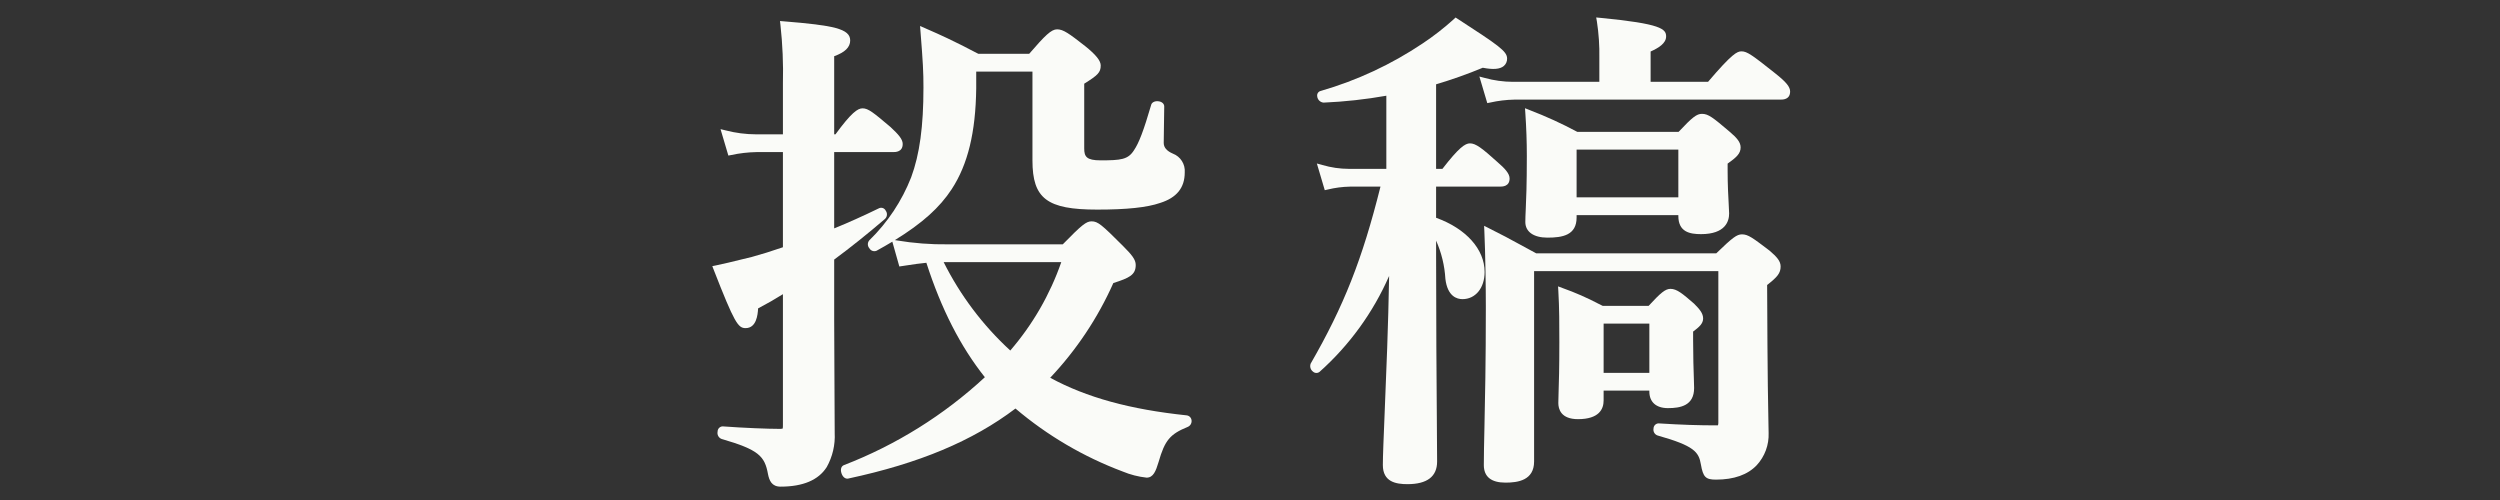 <?xml version="1.0" encoding="UTF-8"?><svg id="a" xmlns="http://www.w3.org/2000/svg" viewBox="0 0 480 96"><rect x="0" y="0" width="480" height="96" fill="#333333" stroke="none"/><defs><style>.b{fill:#fafbf8;}.c{fill:none;}</style></defs><path class="b" d="m227.887,79.754c-10.918-1.141-19.289-3.441-26.25-7.223,5.04-5.334,9.14-11.484,12.125-18.188,3.113-.988,4.297-1.582,4.297-3.469,0-1.039-.734-1.938-2.48-3.688-4.043-4.039-4.781-4.688-5.992-4.688-1.027,0-1.871.668-5.535,4.414h-22.02c-3.312.044-6.621-.209-9.887-.758l-.328-.055c5.254-3.227,8.613-6.258,10.91-9.777,3.102-4.75,4.598-10.895,4.707-19.34v-3.234h10.797v17.062c0,7.316,2.785,9.434,12.41,9.434,5.723,0,9.566-.406,12.086-1.273,3.191-1,4.742-2.914,4.742-5.855.129-1.583-.804-3.061-2.289-3.625q-1.746-.75-1.746-2.039c0-1.148.023-2.32.047-3.492.023-1.18.051-2.359.051-3.516,0-.535-.465-.938-1.152-1.004-.719-.074-1.277.262-1.367.738-1.418,4.859-2.34,7.285-3.293,8.676-1.133,1.785-2.496,1.934-6.406,1.934-2.691,0-3.145-.703-3.145-2.281v-12.438c2.598-1.625,3.168-2.148,3.168-3.5,0-.914-.93-2.066-3.016-3.738-3.043-2.375-4.156-3.199-5.359-3.199-1.109,0-2.273,1.125-5.363,4.703h-9.754c-5.109-2.68-7.422-3.691-9.664-4.672l-1.531-.672.078,1c.48,6.031.574,7.852.574,10.805,0,7.492-.727,12.816-2.359,17.246-1.786,4.555-4.523,8.676-8.027,12.09-.388.438-.388,1.097,0,1.535.273.489.872.693,1.387.473,1.07-.59,2.078-1.169,3.023-1.738l1.344,4.762,1.293-.195c1.391-.211,2.711-.414,3.898-.516,2.863,8.875,6.543,16.074,11.23,21.973-7.87,7.285-17.051,13.011-27.055,16.875-.508.199-.703.777-.5,1.477.199.695.645,1.125,1.148,1.125.058-.001.115-.007.172-.02,13.633-2.922,23.855-7.199,32.113-13.445,6.108,5.18,13.065,9.267,20.562,12.082,1.473.615,3.026,1.015,4.613,1.188,1.297,0,1.773-1.25,2.309-3.023,1.191-4.145,2.188-5.336,5.59-6.719.49-.203.79-.703.738-1.23-.034-.495-.405-.902-.895-.98Zm-46.707-29.426h22.586c-2.164,6.225-5.487,11.984-9.793,16.973-5.261-4.832-9.597-10.584-12.793-16.973h0Z"/><path class="b" d="m160.164,61.535v-11.699c3.152-2.328,6.438-4.957,9.738-7.789.457-.412.525-1.105.156-1.598-.219-.471-.772-.683-1.25-.48-3.16,1.535-6,2.809-8.645,3.879v-14.645h11.305c.457,0,1.852,0,1.852-1.562,0-.906-.812-1.832-2.328-3.238-3.293-2.793-4.289-3.602-5.379-3.602-.949,0-2.16.844-5.203,4.992h-.246v-15.004c2.066-.734,3.074-1.723,3.074-3.02,0-2.258-3.184-2.898-12.75-3.672l-.73-.059.086.727c.412,3.739.571,7.501.477,11.262v9.766h-5.156c-1.961-.005-3.914-.257-5.812-.75l-1.012-.246,1.504,5.074.535-.102c1.604-.347,3.238-.536,4.879-.566h5.062v18.27c-2.145.742-4.105,1.355-5.969,1.863l-2.066.5c-1.629.402-3.203.789-4.828,1.125l-.695.141.258.664c4.004,10.266,4.691,11.234,6.129,11.234,2.059,0,2.34-2.484,2.406-3.785,1.734-.914,3.305-1.812,4.766-2.73v25.02c.008.26-.003.52-.035.777-.23.065-.47.086-.707.062-2.094,0-6.82-.18-10.848-.48-.542.031-.963.484-.953,1.027-.121.596.213,1.191.785,1.398,7.094,2.051,8.27,3.281,8.891,6.742.254,1.25.719,2.406,2.414,2.406,4.293,0,7.273-1.258,8.859-3.746,1.12-1.996,1.653-4.269,1.535-6.555,0-3.602-.027-7.203-.051-10.805-.023-3.598-.047-7.199-.047-10.797Z"/><path class="b" d="m340.887,14.117c-4.477-3.559-5.449-4.258-6.52-4.258-.84,0-1.797.426-6.422,5.852h-11.027v-5.82c1.523-.688,2.977-1.57,2.977-2.891,0-1.426-.883-2.445-12.641-3.574l-.785-.074.137.773c.356,2.318.512,4.663.469,7.008v4.578h-16.586c-1.83-.007-3.65-.258-5.414-.746l-1.031-.27,1.516,5.102.535-.105c1.538-.349,3.107-.538,4.684-.566h51.078c.457,0,1.848,0,1.848-1.562-0-.891-.766-1.824-2.816-3.445Z"/><path class="b" d="m334.199,28.316c0-1.035-.719-1.84-2.137-3.051-3.18-2.699-4.062-3.406-5.281-3.406-1.012,0-1.828.621-4.488,3.453h-19.465c-2.956-1.585-6.009-2.981-9.141-4.18l-.887-.355.066.957c.191,2.777.285,5.539.285,8.211,0,5.621-.125,8.438-.211,10.301-.043.949-.078,1.664-.078,2.375,0,1.879,1.59,3.004,4.25,3.004,2.906,0,5.594-.469,5.594-3.867v-.453h19.535v.164c0,3.07,2.199,3.484,4.348,3.484,4.699,0,5.402-2.484,5.402-3.965,0-.316-.031-.875-.074-1.625-.086-1.539-.215-3.863-.215-6.629v-1.32c1.695-1.199,2.496-1.937,2.496-3.098Zm-11.957.41v9.164h-19.535v-9.164h19.535Z"/><path class="b" d="m339.723,48.098c-3.223-2.445-4.086-3.102-5.262-3.102-.98,0-1.781.586-4.945,3.648h-34.559c-1.461-.781-2.5-1.348-3.406-1.848-1.719-.938-2.957-1.617-5.688-2.98l-.914-.457.047,1.02c.195,4.371.285,10.613.285,14.562,0,10.688-.156,17.91-.27,23.184-.066,2.949-.117,5.254-.117,7.156,0,2.242,1.398,3.383,4.156,3.383,2.359,0,5.496-.422,5.496-4.055v-36.555h35.375v29.164c0,.105-.012.453-.164.453-3.691,0-6.855-.105-11.328-.383-.53.026-.949.461-.953.992-.111.58.227,1.153.789,1.336,7.039,1.984,7.906,3.16,8.309,5.57.422,2.414.906,2.902,2.895,2.902,3.453,0,6.086-.938,7.82-2.766,1.551-1.679,2.372-3.904,2.285-6.188,0-.453-.012-.93-.031-1.715-.055-2.461-.184-8.211-.254-26.699,1.969-1.539,2.59-2.27,2.59-3.559,0-1.031-.719-1.836-2.156-3.066Z"/><path class="b" d="m275.73,41.809v-5.98h12.262c.457,0,1.852,0,1.852-1.562,0-.949-.93-1.941-2.312-3.133-3-2.707-4.184-3.609-5.297-3.609-.93,0-2.145.828-5.289,4.895h-1.215v-16.234c3.042-.903,6.034-1.964,8.965-3.18,2,.391,3.277.285,4.02-.32.43-.359.67-.897.648-1.457,0-1.398-1.66-2.523-9.492-7.609l-.398-.258-.344.324c-1.871,1.693-3.865,3.246-5.965,4.645-6.011,4.036-12.611,7.114-19.566,9.125-.467.097-.773.545-.695,1.016.052.655.572,1.176,1.227,1.23,4.04-.176,8.065-.618,12.047-1.324v14.043h-7.176c-1.734-.004-3.458-.256-5.121-.746l-1.043-.285,1.52,5.125.547-.121c1.404-.346,2.843-.535,4.289-.562h5.859c-3.492,13.965-7.031,22.922-13.402,33.98-.211.55-.035,1.174.434,1.531.349.327.884.352,1.262.059,5.73-5.109,10.289-11.394,13.367-18.426-.164,9.469-.559,19.066-.859,26.258-.191,4.68-.348,8.375-.348,10.051,0,3.254,2.527,3.672,4.727,3.672,3.777,0,5.691-1.461,5.691-4.344,0-1.812-.023-4.73-.055-8.566-.055-7.188-.137-18.055-.137-30.797v-3.047c1.032,2.319,1.636,4.806,1.781,7.34.406,3.383,2.23,3.891,3.281,3.891,2.5,0,4.25-2.145,4.25-5.211 0-4.371-3.559-8.332-9.312-10.41Z"/><path class="b" d="m320.254,78.359c2.336,0,5.016-.441,5.016-3.863,0-.344-.02-.934-.047-1.734-.059-1.723-.145-4.32-.145-7.578v-1.52c1.199-.895,1.922-1.547,1.922-2.516,0-1.027-.746-1.852-1.746-2.852-2.199-1.914-3.309-2.836-4.52-2.836-1,0-1.902.781-4.199,3.266h-8.816l-.711-.355c-2.256-1.187-4.594-2.211-6.996-3.066l-.863-.324.055.922c.191,3.25.191,6.559.191,9.762,0,5.152-.086,7.828-.145,9.594-.027.867-.051,1.516-.051,2.117,0,1.156.492,3.102,3.773,3.102,4.066,0,4.922-1.945,4.922-3.578v-1.898h8.781v.168c0,2.027,1.305,3.191,3.578,3.191Zm-3.578-16.223v9.453h-8.781v-9.453h8.781Z"/><rect class="c" width="480" height="96"/></svg>